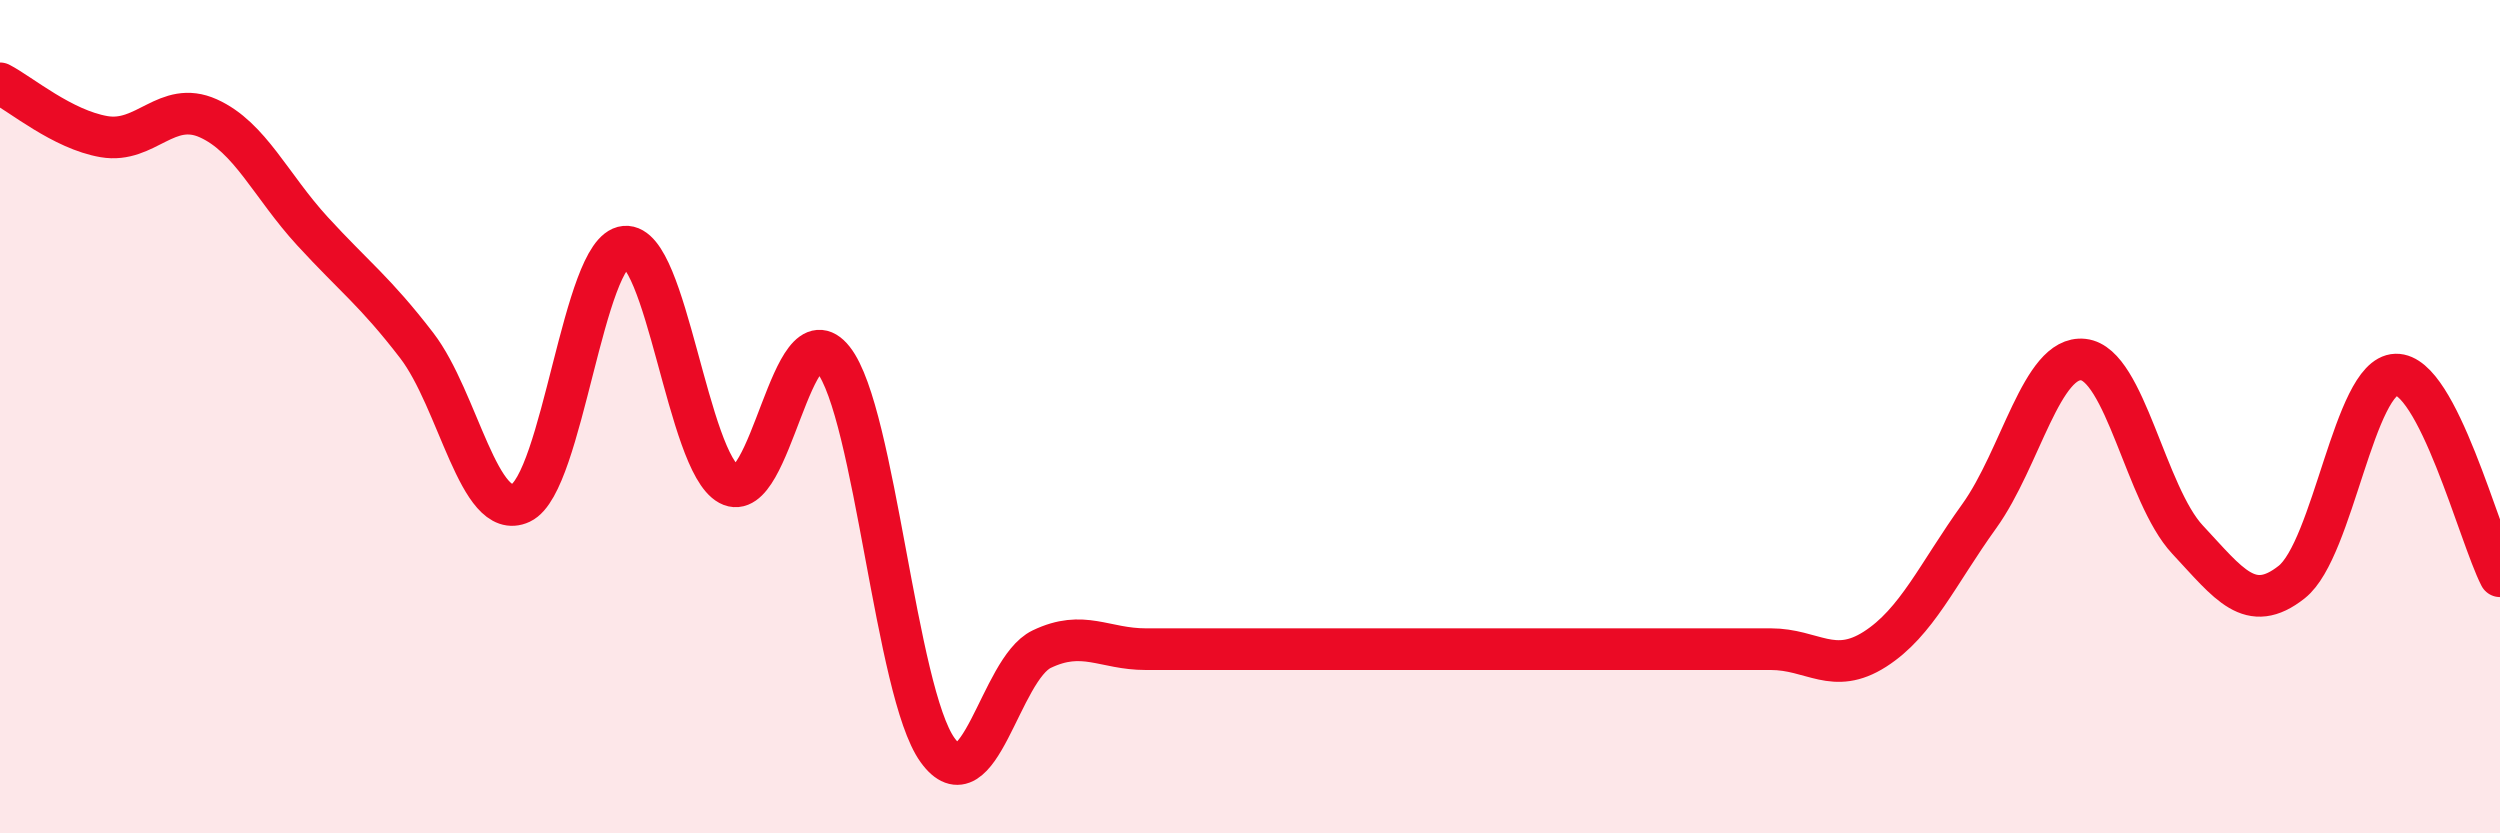
    <svg width="60" height="20" viewBox="0 0 60 20" xmlns="http://www.w3.org/2000/svg">
      <path
        d="M 0,2 C 0.5,2.26 1.5,3.11 2.5,3.28 C 3.5,3.45 4,2.39 5,2.84 C 6,3.29 6.5,4.46 7.5,5.55 C 8.5,6.64 9,6.99 10,8.29 C 11,9.59 11.5,12.54 12.5,12.07 C 13.5,11.6 14,6.01 15,5.92 C 16,5.83 16.5,11.09 17.5,11.63 C 18.5,12.17 19,7.36 20,8.63 C 21,9.9 21.5,16.61 22.5,18 C 23.5,19.39 24,16.06 25,15.58 C 26,15.1 26.5,15.58 27.5,15.58 C 28.5,15.58 29,15.58 30,15.58 C 31,15.58 31.5,15.58 32.5,15.58 C 33.5,15.58 34,15.58 35,15.58 C 36,15.58 36.5,15.58 37.5,15.58 C 38.5,15.58 39,15.58 40,15.58 C 41,15.58 41.5,15.58 42.5,15.58 C 43.5,15.58 44,16.22 45,15.58 C 46,14.94 46.5,13.78 47.5,12.39 C 48.5,11 49,8.52 50,8.63 C 51,8.74 51.5,11.88 52.5,12.95 C 53.5,14.02 54,14.76 55,13.97 C 56,13.18 56.5,9.02 57.5,8.99 C 58.5,8.96 59.5,12.86 60,13.83L60 20L0 20Z"
        fill="#EB0A25"
        opacity="0.1"
        stroke-linecap="round"
        stroke-linejoin="round"
      />
      <path
        d="M 0,2 C 0.5,2.26 1.5,3.11 2.5,3.28 C 3.5,3.45 4,2.39 5,2.84 C 6,3.29 6.5,4.46 7.5,5.55 C 8.5,6.64 9,6.99 10,8.29 C 11,9.59 11.5,12.54 12.5,12.07 C 13.5,11.6 14,6.01 15,5.92 C 16,5.83 16.5,11.09 17.5,11.63 C 18.5,12.17 19,7.36 20,8.63 C 21,9.9 21.5,16.61 22.5,18 C 23.5,19.39 24,16.06 25,15.58 C 26,15.1 26.5,15.58 27.5,15.58 C 28.5,15.58 29,15.58 30,15.58 C 31,15.58 31.5,15.58 32.5,15.58 C 33.5,15.58 34,15.58 35,15.58 C 36,15.58 36.5,15.58 37.5,15.58 C 38.5,15.58 39,15.58 40,15.58 C 41,15.58 41.5,15.58 42.5,15.58 C 43.5,15.58 44,16.22 45,15.58 C 46,14.94 46.5,13.78 47.5,12.39 C 48.5,11 49,8.52 50,8.63 C 51,8.74 51.5,11.88 52.5,12.95 C 53.5,14.02 54,14.76 55,13.97 C 56,13.18 56.5,9.02 57.5,8.99 C 58.5,8.96 59.5,12.86 60,13.83"
        stroke="#EB0A25"
        stroke-width="1"
        fill="none"
        stroke-linecap="round"
        stroke-linejoin="round"
      />
    </svg>
  